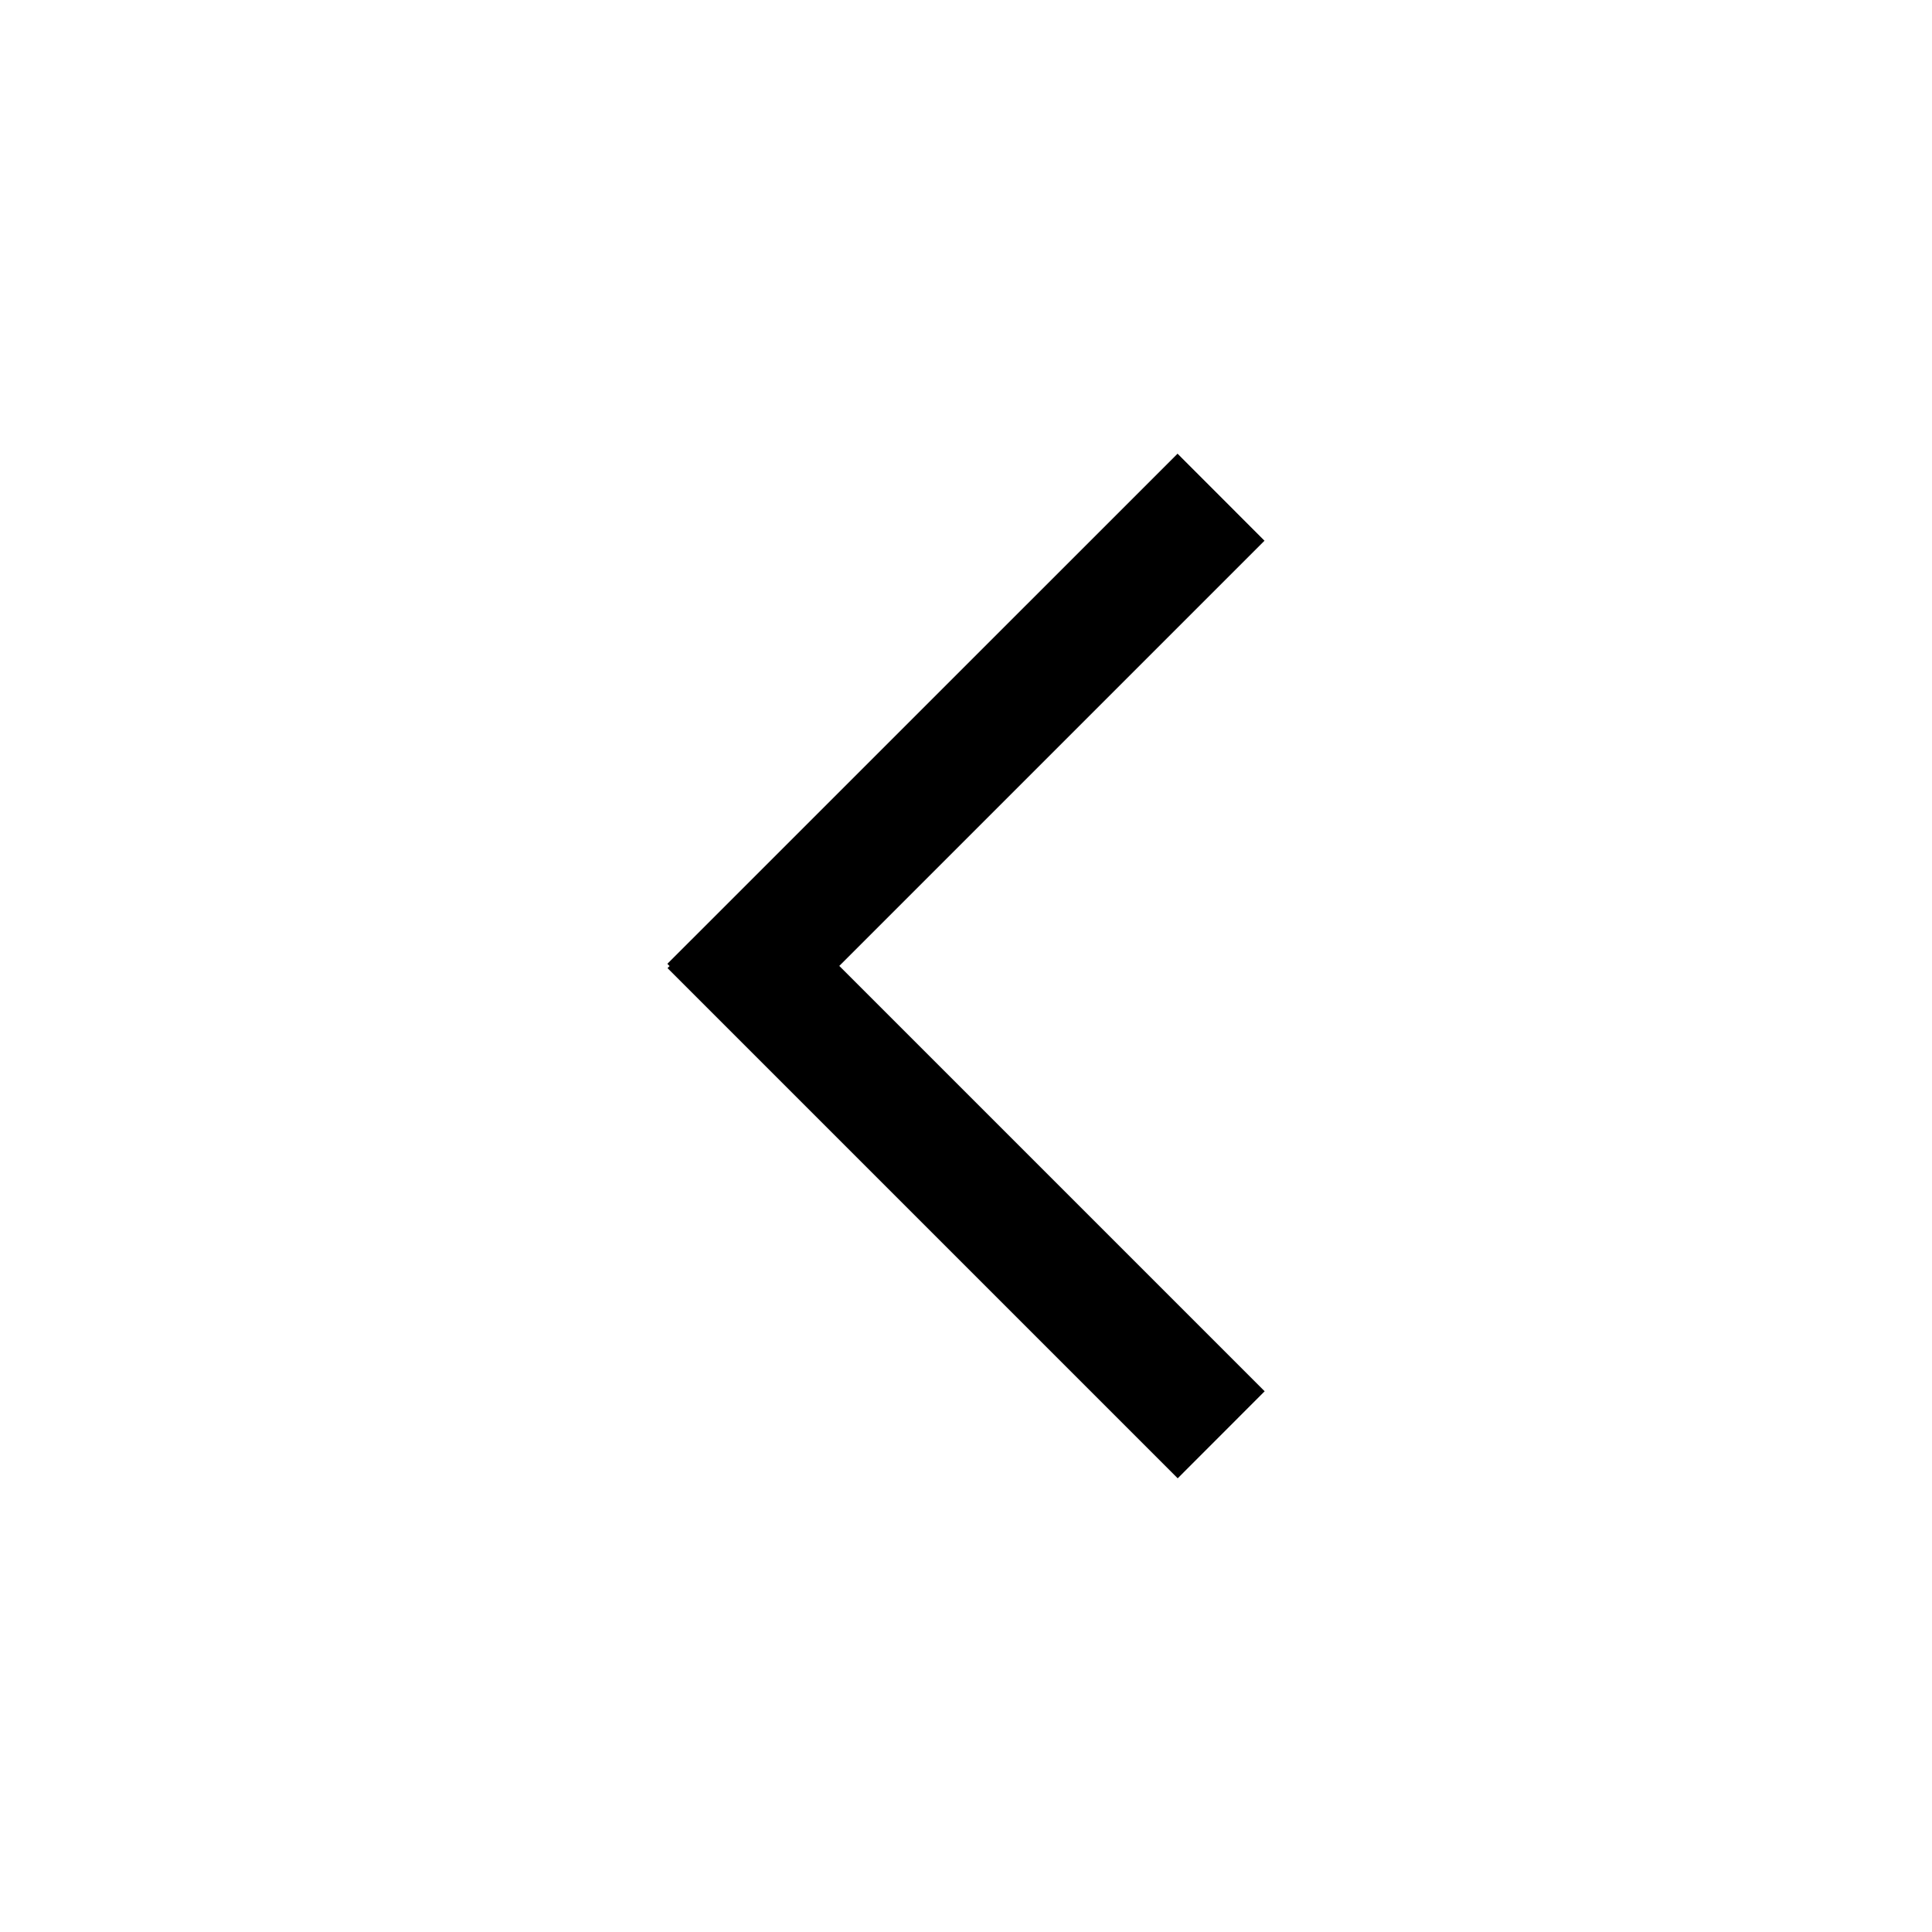 <?xml version="1.0" encoding="utf-8"?>
<!-- Generator: Adobe Illustrator 16.0.4, SVG Export Plug-In . SVG Version: 6.00 Build 0)  -->
<!DOCTYPE svg PUBLIC "-//W3C//DTD SVG 1.1//EN" "http://www.w3.org/Graphics/SVG/1.1/DTD/svg11.dtd">
<svg version="1.1" id="Layer_1" xmlns="http://www.w3.org/2000/svg" xmlns:xlink="http://www.w3.org/1999/xlink" x="0px" y="0px"
	 width="24px" height="24px" viewBox="0 0 24 24" enable-background="new 0 0 24 24" xml:space="preserve">
<path fill="none" d="M0,0.001h24v24H0V0.001z"/>
<polygon fill-rule="evenodd" clip-rule="evenodd" points="8.29,11.973 14.628,5.636 15.708,6.717 10.426,11.999 15.71,17.283 
	14.63,18.364 8.292,12.026 8.318,12.001 "/>
</svg>
